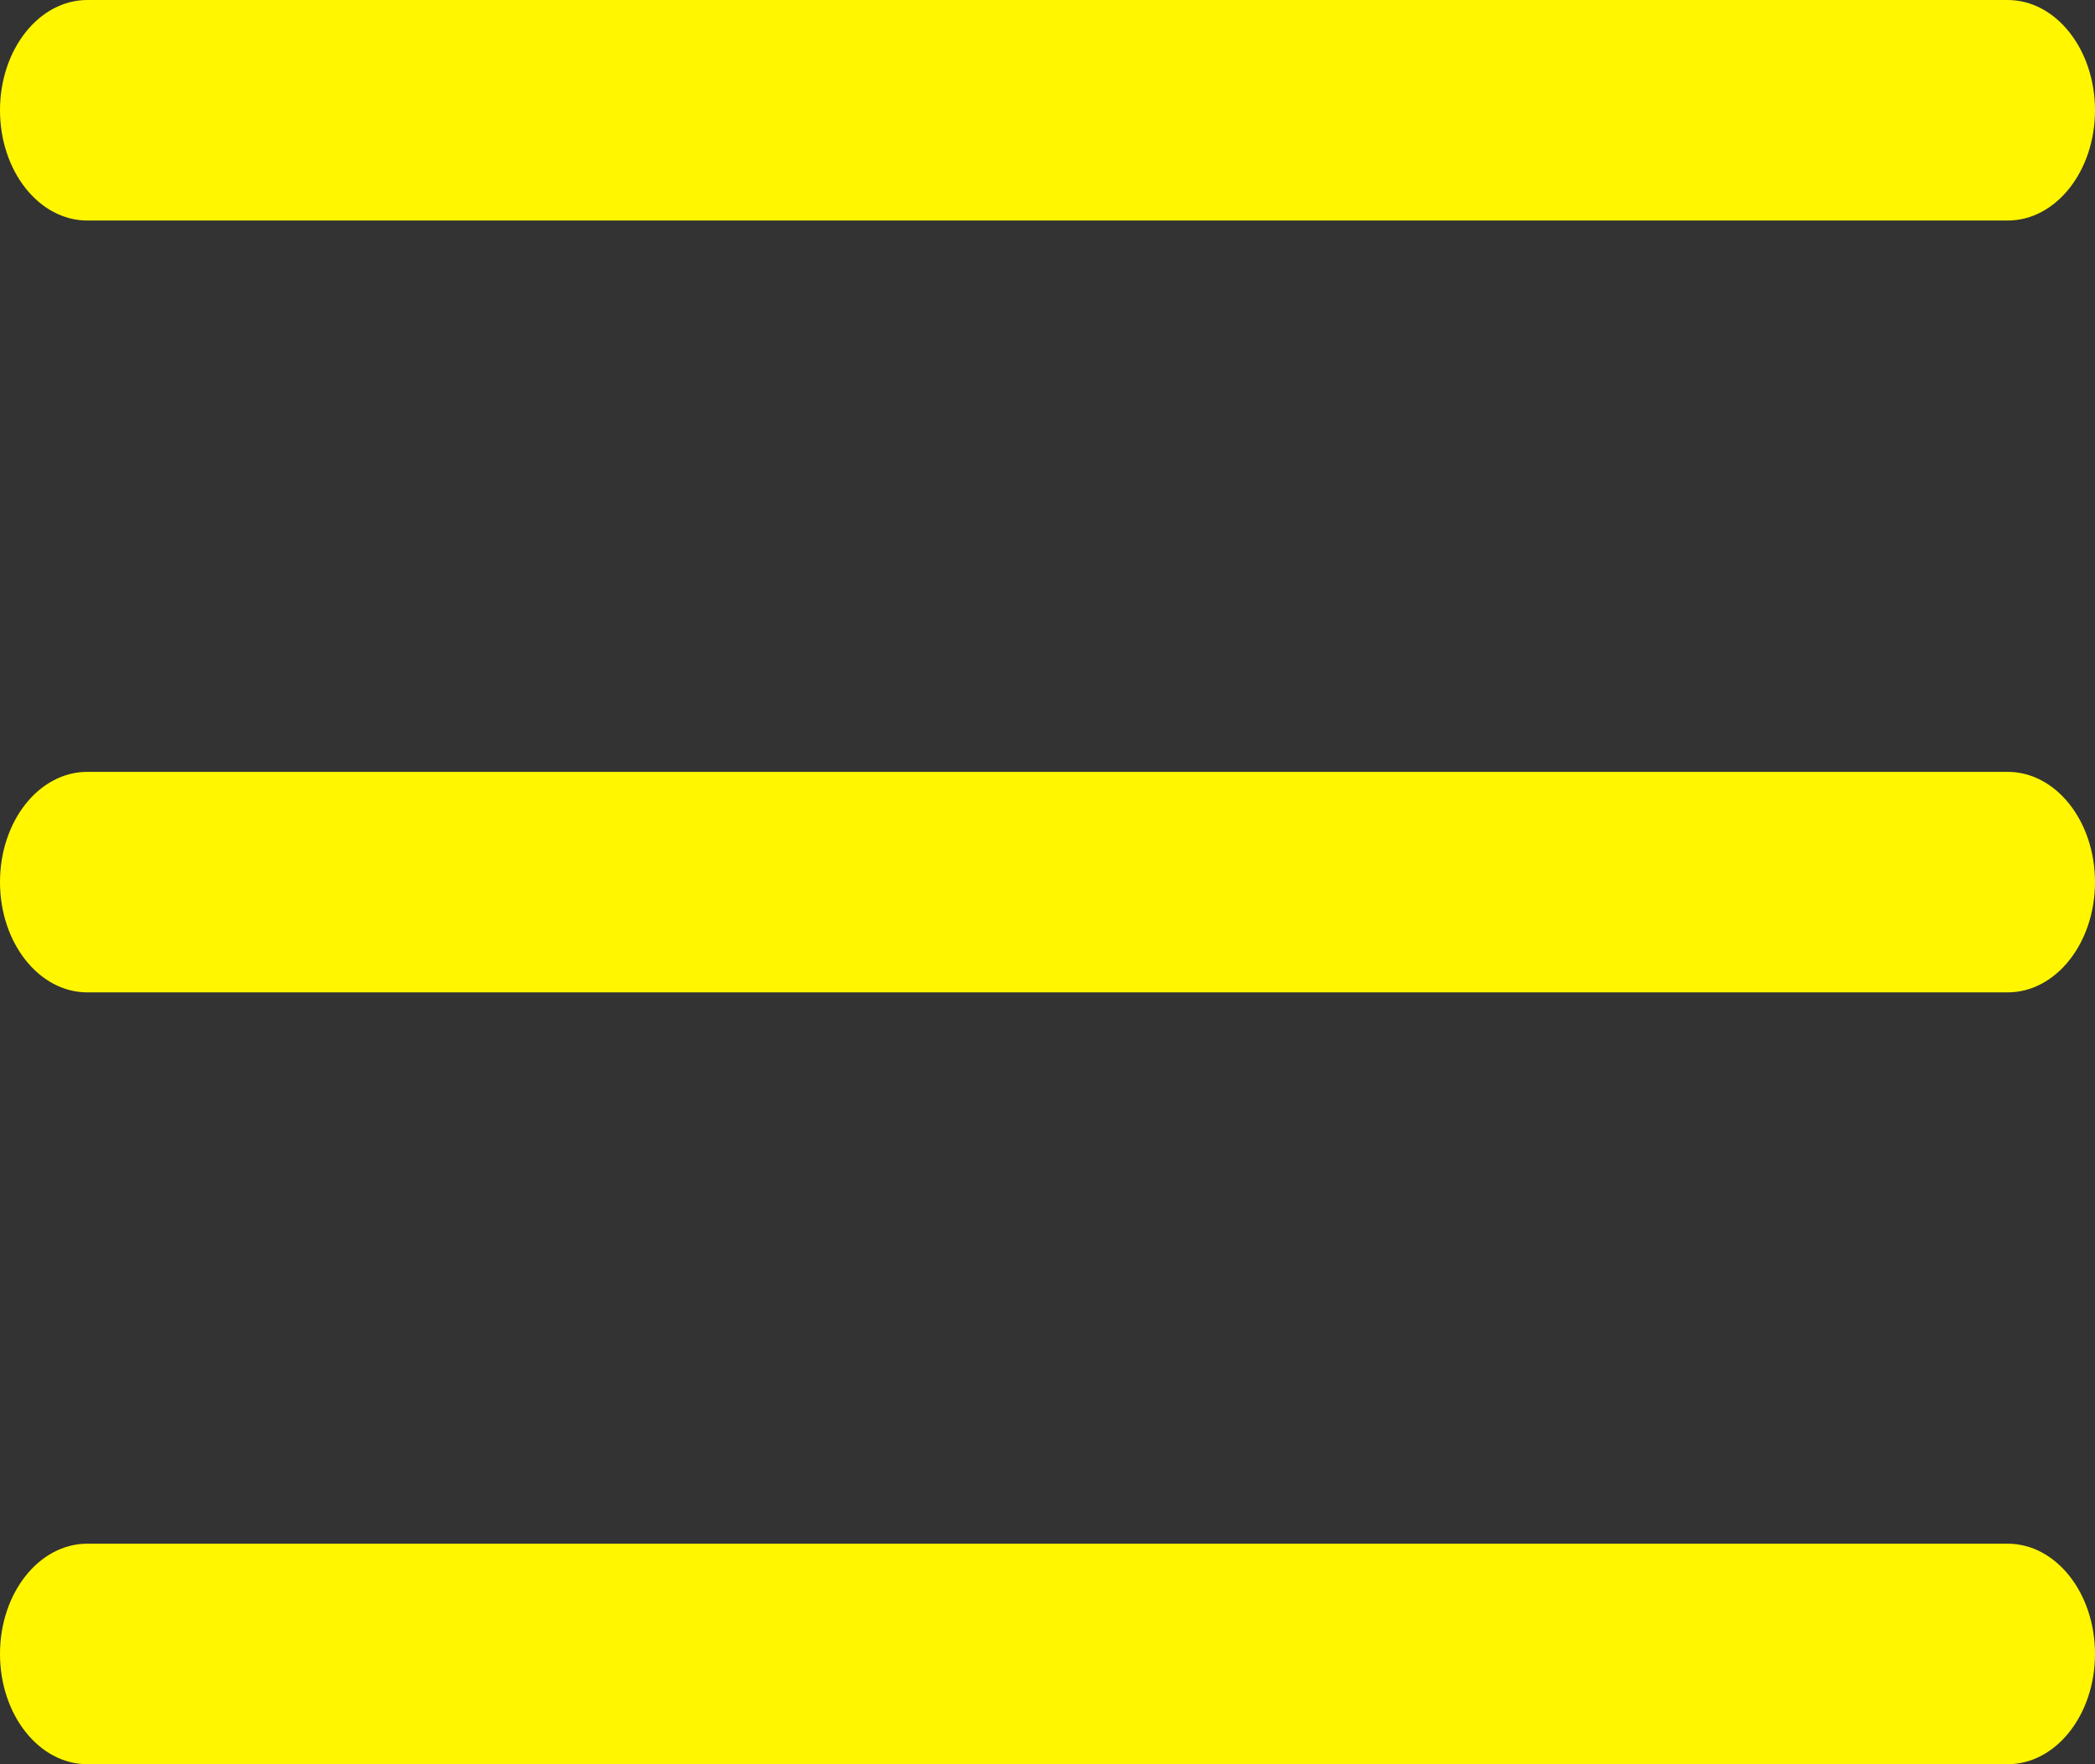 <svg width="19" height="16" viewBox="0 0 19 16" fill="none" xmlns="http://www.w3.org/2000/svg"><rect x="0" y="0" width="19" height="16" fill="#333333" stroke="none"/><path d="M18.208 7H.792C.354 7 0 7.446 0 8c0 .552.354 1 .792 1h17.416c.438 0 .792-.448.792-1 0-.553-.354-1-.792-1zm0-7H.792C.354 0 0 .448 0 1s.354 1 .792 1h17.416c.438 0 .792-.448.792-1s-.354-1-.792-1zm0 14H.792C.354 14 0 14.447 0 15c0 .552.354 1 .792 1h17.416c.438 0 .792-.448.792-1 0-.553-.354-1-.792-1z" fill="#FFF600"/></svg>